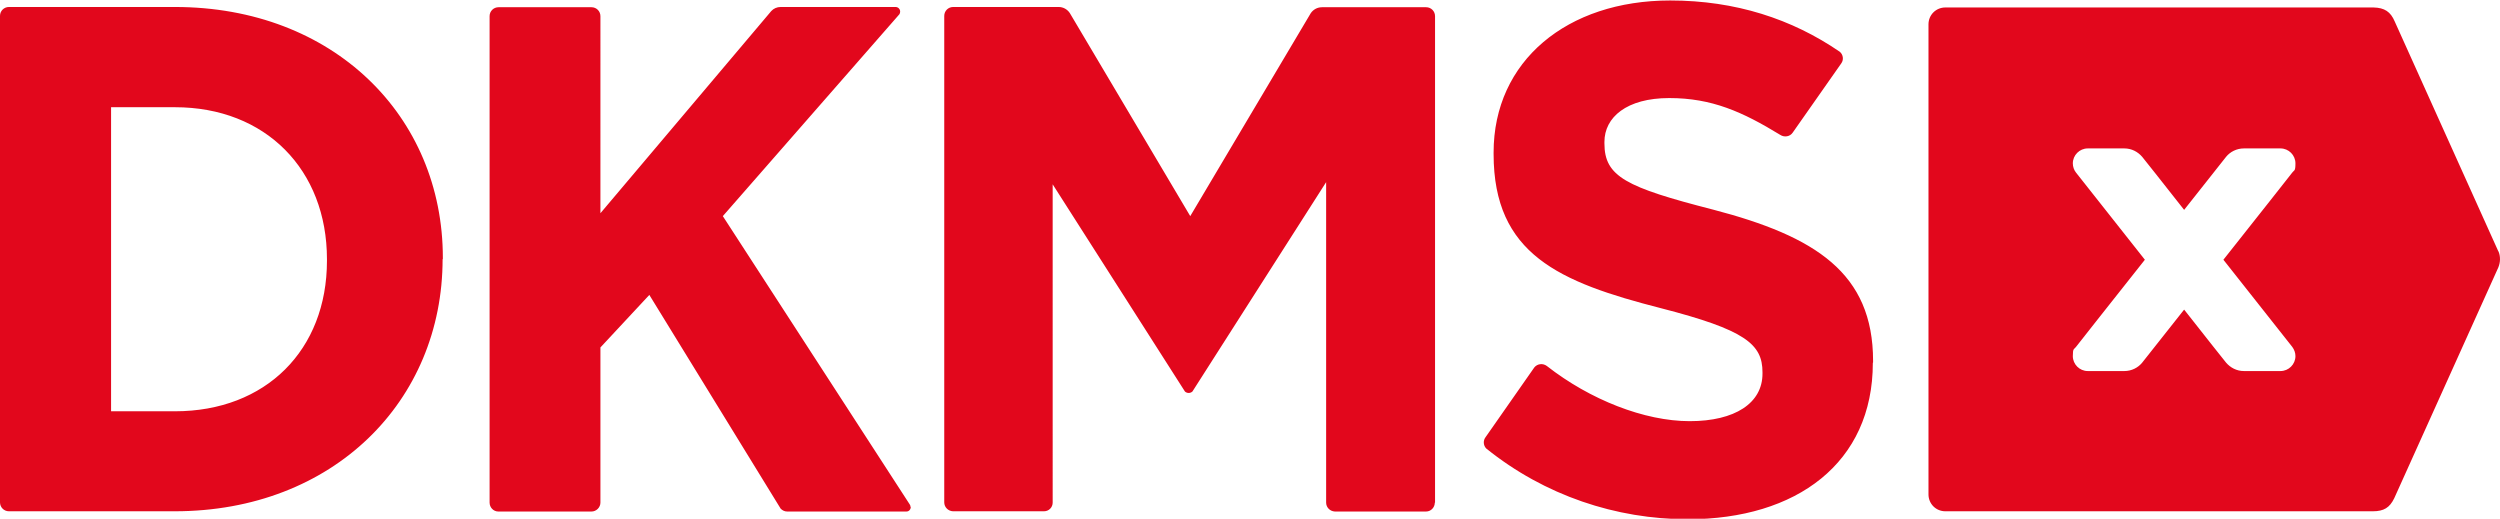 <?xml version="1.0" encoding="UTF-8"?>
<svg id="Ebene_1" xmlns="http://www.w3.org/2000/svg" version="1.1" viewBox="0 0 1037.6 215.3">
  <!-- Generator: Adobe Illustrator 29.0.0, SVG Export Plug-In . SVG Version: 2.1.0 Build 186)  -->
  <path d="M135.7,108.2c0,37.1-25.4,62.5-63.1,62.5h-26.5V44.5h26.5c37.7,0,63.1,26,63.1,63.1v.6ZM183.8,107.6v-.6c0-58.9-45.5-104.1-111.2-104.1H3.7c-2,0-3.7,1.6-3.7,3.7v201.9h0c0,2,1.6,3.7,3.7,3.7s0,0,0,0h68.8c65.8,0,111.2-45.7,111.2-104.7M377.9,210.4c0-.4-.1-.7-.3-1l-77.6-119.7L373.3,5.9s0,0,0,0c.2-.3.3-.7.3-1.1,0-1-.8-1.9-1.9-1.9h0s-47.7,0-47.7,0c-1.5,0-2.9.6-3.9,1.7l-70.9,83.9V6.9c0,0,0-.1,0-.2,0-2-1.6-3.7-3.7-3.7h-38.6c-2,0-3.7,1.6-3.7,3.7s0,0,0,0v201.9s0,0,0,0c0,2,1.6,3.7,3.6,3.7h38.7c2,0,3.7-1.7,3.7-3.7s0,0,0,0v-64.4l20.3-21.8,54.5,88.7s0,0,0,0c.7.7,1.6,1.2,2.7,1.2h49.5c1,0,1.8-.8,1.8-1.9M595.6,208.6s0,0,0,0V6.7s0,0,0,0c0-2-1.6-3.7-3.7-3.7h-43.2c-2,0-3.7,1-4.7,2.5h0s-50,84.2-50,84.2L444,5.4c-1-1.5-2.7-2.5-4.6-2.5h-43.8c-2,0-3.7,1.6-3.7,3.7s0,0,0,.1v201.8c0,2,1.6,3.6,3.6,3.7h37.8c2,0,3.6-1.6,3.6-3.6V76.5l54.9,86c.9.8,2.2.8,3.1,0l55.5-86.9v133c0,2,1.6,3.6,3.6,3.7h37.9c2,0,3.6-1.7,3.6-3.7M777.4,150.4v-.6c0-36.5-23.9-51.7-66.4-62.8-36.2-9.3-45.1-13.7-45.1-27.5v-.6c0-10.2,9.2-18.2,26.9-18.2s30.4,5.7,46.1,15.3h0c1.7,1.1,4,.7,5.1-.9,0,0,0,0,0,0l20.2-28.8c1.1-1.5.8-3.6-.6-4.8-19.8-13.6-43.3-21.3-70.4-21.3-42.8,0-73.3,25.1-73.3,63.1v.6c0,41.6,27.2,53.2,69.4,64,35,9,42.2,14.9,42.2,26.6v.6c0,12.2-11.4,19.7-30.2,19.7s-41.4-8.9-59.3-22.9h0c-1.6-1.2-3.9-1-5.2.6l-20.2,28.9h0c-1.1,1.4-1,3.4.2,4.7,24.3,19.6,54,29.4,83.7,29.4,45.1,0,76.8-23.3,76.8-64.9M922.8,107.8c14.4,18.2,28.1,35.5,28.6,36.2.8,1.1,1.3,2.4,1.3,3.8,0,3.4-2.8,6.2-6.2,6.2h-15.2c-3,0-5.6-1.4-7.4-3.5-.5-.6-7.9-9.9-17.4-22-9.6,12.1-17,21.5-17.4,22-1.7,2.1-4.4,3.5-7.4,3.5h-15.2c-3.4,0-6.2-2.8-6.2-6.2s.5-2.7,1.3-3.8c.5-.7,14.2-18,28.6-36.2-14.4-18.2-28.1-35.5-28.6-36.2-.8-1-1.3-2.4-1.3-3.8,0-3.4,2.8-6.2,6.2-6.2h15.2c3,0,5.6,1.4,7.4,3.5.5.6,7.9,9.9,17.4,22,9.6-12.1,17-21.5,17.4-22,1.7-2.1,4.4-3.5,7.4-3.5h15.2c3.4,0,6.2,2.8,6.2,6.2s-.5,2.7-1.3,3.8c-.5.7-14.2,18-28.6,36.2M1036.9,104.3l-43-95.4c-1.7-4-4.2-5.7-8.8-5.8h-177.7c-3.9,0-7,3.1-7,7v195.1c0,3.9,3.1,7,7,7h177.4c4.6,0,7-1.5,8.9-5.4l43.2-95.8c.4-1,.7-2.2.7-3.4s-.2-2.3-.7-3.4" fill="#e2071c"/>
</svg>